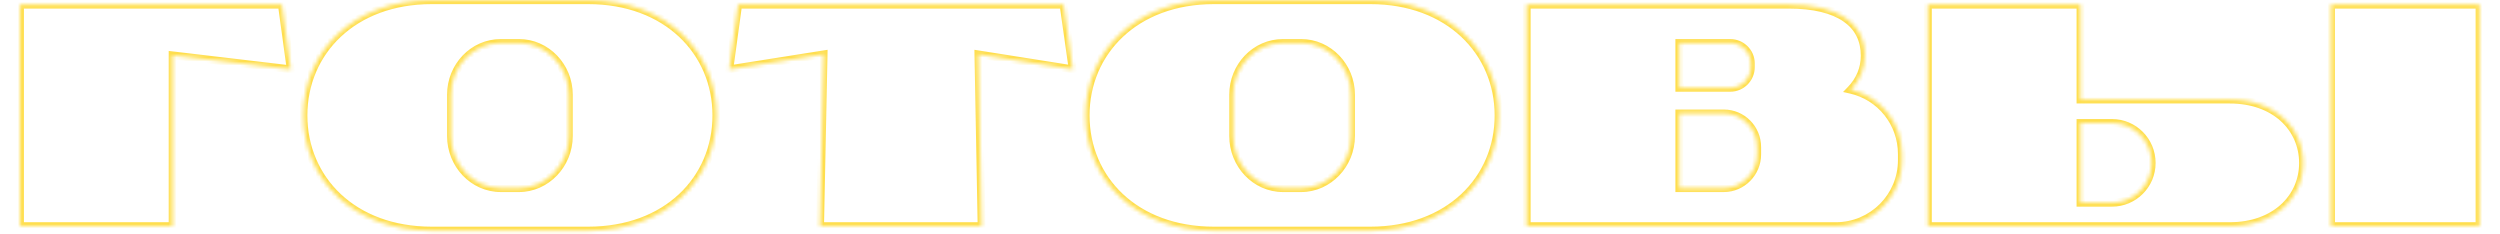 <?xml version="1.0" encoding="UTF-8"?> <svg xmlns="http://www.w3.org/2000/svg" width="630" height="59" viewBox="0 0 630 59" fill="none"><mask id="path-1-inside-1_339_3533" fill="white"><path d="M71.032 1.16L73.272 17.48L43.513 13.96V57H5.032V1.16H71.032ZM148.219 0.04C168.059 0.04 180.539 13.08 180.539 29.08C180.539 45.16 168.059 58.12 148.219 58.12H108.779C88.939 58.12 76.459 45.16 76.459 29.08C76.459 13.08 88.939 0.04 108.779 0.04H148.219ZM143.339 34.28V23.88C143.339 16.68 137.659 10.84 130.779 10.84H126.219C119.259 10.84 113.659 16.68 113.659 23.88V34.28C113.659 41.48 119.259 47.4 126.219 47.4H130.779C137.659 47.4 143.339 41.48 143.339 34.28ZM270.331 17.48L246.571 13.72L247.371 57H206.651L207.531 13.72L183.771 17.48L186.011 1.16H268.011L270.331 17.48ZM345.328 0.04C365.168 0.04 377.648 13.08 377.648 29.08C377.648 45.16 365.168 58.12 345.328 58.12H305.888C286.048 58.12 273.568 45.16 273.568 29.08C273.568 13.08 286.048 0.04 305.888 0.04H345.328ZM340.448 34.28V23.88C340.448 16.68 334.768 10.84 327.888 10.84H323.328C316.368 10.84 310.768 16.68 310.768 23.88V34.28C310.768 41.48 316.368 47.4 323.328 47.4H327.888C334.768 47.4 340.448 41.48 340.448 34.28ZM466.4 22.6C473.84 24.28 479.28 30.92 479.28 38.84V40.36C479.28 49.56 471.84 57 462.64 57H384.72V1.16H450.72C463.44 1.16 469.92 5.96 469.92 14.04C469.92 17.32 468.64 20.28 466.4 22.6ZM423.2 10.84V22.12H436C438.88 22.12 441.2 19.8 441.2 16.92V15.96C441.2 13.16 438.88 10.84 436 10.84H423.2ZM434.4 47.4C439.04 47.4 442.8 43.56 442.8 38.92V37.08C442.8 32.36 439.04 28.6 434.4 28.6H423.2V47.4H434.4ZM624.854 57H587.414V1.16H624.854V57ZM561.894 25.08C573.254 25.08 580.374 32.2 580.374 41.08C580.374 49.88 573.254 57 561.894 57H485.814V1.16H524.294V25.08H561.894ZM532.214 51.08C537.734 51.08 542.214 46.6 542.214 41.08C542.214 35.48 537.734 31 532.214 31H524.294V51.08H532.214Z"></path></mask><path d="M71.032 1.16L72.023 1.024L71.905 0.16H71.032V1.16ZM73.272 17.48L73.155 18.473L74.439 18.625L74.263 17.344L73.272 17.48ZM43.513 13.96L43.63 12.967L42.513 12.835V13.96H43.513ZM43.513 57V58H44.513V57H43.513ZM5.032 57H4.032V58H5.032V57ZM5.032 1.16V0.16H4.032V1.16H5.032ZM70.042 1.296L72.282 17.616L74.263 17.344L72.023 1.024L70.042 1.296ZM73.39 16.487L43.63 12.967L43.395 14.953L73.155 18.473L73.39 16.487ZM42.513 13.96V57H44.513V13.96H42.513ZM43.513 56H5.032V58H43.513V56ZM6.032 57V1.16H4.032V57H6.032ZM5.032 2.16H71.032V0.16H5.032V2.16ZM148.219 1.04C167.566 1.04 179.539 13.69 179.539 29.08H181.539C181.539 12.47 168.551 -0.96 148.219 -0.96V1.04ZM179.539 29.08C179.539 44.548 167.568 57.12 148.219 57.12V59.12C168.549 59.12 181.539 45.772 181.539 29.08H179.539ZM148.219 57.12H108.779V59.12H148.219V57.12ZM108.779 57.12C89.429 57.12 77.459 44.548 77.459 29.08H75.459C75.459 45.772 88.448 59.12 108.779 59.12V57.12ZM77.459 29.08C77.459 13.69 89.431 1.04 108.779 1.04V-0.96C88.446 -0.96 75.459 12.47 75.459 29.08H77.459ZM108.779 1.04H148.219V-0.96H108.779V1.04ZM144.339 34.28V23.88H142.339V34.28H144.339ZM144.339 23.88C144.339 16.16 138.243 9.84 130.779 9.84V11.84C137.074 11.84 142.339 17.2 142.339 23.88H144.339ZM130.779 9.84H126.219V11.84H130.779V9.84ZM126.219 9.84C118.67 9.84 112.659 16.165 112.659 23.88H114.659C114.659 17.195 119.847 11.84 126.219 11.84V9.84ZM112.659 23.88V34.28H114.659V23.88H112.659ZM112.659 34.28C112.659 41.987 118.662 48.4 126.219 48.4V46.4C119.855 46.4 114.659 40.973 114.659 34.28H112.659ZM126.219 48.4H130.779V46.4H126.219V48.4ZM130.779 48.4C138.251 48.4 144.339 41.991 144.339 34.28H142.339C142.339 40.969 137.066 46.4 130.779 46.4V48.4ZM270.331 17.48L270.174 18.468L271.511 18.679L271.321 17.339L270.331 17.48ZM246.571 13.72L246.727 12.732L245.549 12.546L245.571 13.739L246.571 13.72ZM247.371 57V58H248.389L248.37 56.981L247.371 57ZM206.651 57L205.651 56.98L205.63 58H206.651V57ZM207.531 13.72L208.53 13.74L208.555 12.546L207.374 12.732L207.531 13.72ZM183.771 17.48L182.78 17.344L182.597 18.678L183.927 18.468L183.771 17.48ZM186.011 1.16V0.16H185.139L185.02 1.024L186.011 1.16ZM268.011 1.16L269.001 1.019L268.879 0.16H268.011V1.16ZM270.487 16.492L246.727 12.732L246.414 14.708L270.174 18.468L270.487 16.492ZM245.571 13.739L246.371 57.019L248.37 56.981L247.57 13.701L245.571 13.739ZM247.371 56H206.651V58H247.371V56ZM207.65 57.02L208.53 13.74L206.531 13.7L205.651 56.98L207.65 57.02ZM207.374 12.732L183.614 16.492L183.927 18.468L207.687 14.708L207.374 12.732ZM184.761 17.616L187.001 1.296L185.02 1.024L182.78 17.344L184.761 17.616ZM186.011 2.16H268.011V0.16H186.011V2.16ZM267.021 1.301L269.341 17.621L271.321 17.339L269.001 1.019L267.021 1.301ZM345.328 1.04C364.676 1.04 376.648 13.69 376.648 29.08H378.648C378.648 12.47 365.66 -0.96 345.328 -0.96V1.04ZM376.648 29.08C376.648 44.548 364.678 57.12 345.328 57.12V59.12C365.659 59.12 378.648 45.772 378.648 29.08H376.648ZM345.328 57.12H305.888V59.12H345.328V57.12ZM305.888 57.12C286.539 57.12 274.568 44.548 274.568 29.08H272.568C272.568 45.772 285.558 59.12 305.888 59.12V57.12ZM274.568 29.08C274.568 13.69 286.54 1.04 305.888 1.04V-0.96C285.556 -0.96 272.568 12.47 272.568 29.08H274.568ZM305.888 1.04H345.328V-0.96H305.888V1.04ZM341.448 34.28V23.88H339.448V34.28H341.448ZM341.448 23.88C341.448 16.16 335.353 9.84 327.888 9.84V11.84C334.184 11.84 339.448 17.2 339.448 23.88H341.448ZM327.888 9.84H323.328V11.84H327.888V9.84ZM323.328 9.84C315.78 9.84 309.768 16.165 309.768 23.88H311.768C311.768 17.195 316.957 11.84 323.328 11.84V9.84ZM309.768 23.88V34.28H311.768V23.88H309.768ZM309.768 34.28C309.768 41.987 315.772 48.4 323.328 48.4V46.4C316.964 46.4 311.768 40.973 311.768 34.28H309.768ZM323.328 48.4H327.888V46.4H323.328V48.4ZM327.888 48.4C335.36 48.4 341.448 41.991 341.448 34.28H339.448C339.448 40.969 334.176 46.4 327.888 46.4V48.4ZM466.4 22.6L465.681 21.905L464.446 23.184L466.18 23.575L466.4 22.6ZM384.72 57H383.72V58H384.72V57ZM384.72 1.16V0.16H383.72V1.16H384.72ZM423.2 10.84V9.84H422.2V10.84H423.2ZM423.2 22.12H422.2V23.12H423.2V22.12ZM423.2 28.6V27.6H422.2V28.6H423.2ZM423.2 47.4H422.2V48.4H423.2V47.4ZM466.18 23.575C473.165 25.153 478.28 31.389 478.28 38.84H480.28C480.28 30.451 474.515 23.407 466.62 21.625L466.18 23.575ZM478.28 38.84V40.36H480.28V38.84H478.28ZM478.28 40.36C478.28 49.008 471.288 56 462.64 56V58C472.392 58 480.28 50.112 480.28 40.36H478.28ZM462.64 56H384.72V58H462.64V56ZM385.72 57V1.16H383.72V57H385.72ZM384.72 2.16H450.72V0.16H384.72V2.16ZM450.72 2.16C456.978 2.16 461.547 3.345 464.523 5.394C467.445 7.406 468.92 10.308 468.92 14.04H470.92C470.92 9.692 469.155 6.154 465.657 3.746C462.213 1.375 457.182 0.16 450.72 0.16V2.16ZM468.92 14.04C468.92 17.045 467.752 19.76 465.681 21.905L467.119 23.295C469.528 20.8 470.92 17.595 470.92 14.04H468.92ZM422.2 10.84V22.12H424.2V10.84H422.2ZM423.2 23.12H436V21.12H423.2V23.12ZM436 23.12C439.432 23.12 442.2 20.352 442.2 16.92H440.2C440.2 19.248 438.328 21.12 436 21.12V23.12ZM442.2 16.92V15.96H440.2V16.92H442.2ZM442.2 15.96C442.2 12.598 439.422 9.84 436 9.84V11.84C438.338 11.84 440.2 13.722 440.2 15.96H442.2ZM436 9.84H423.2V11.84H436V9.84ZM434.4 48.4C439.605 48.4 443.8 44.1 443.8 38.92H441.8C441.8 43.02 438.475 46.4 434.4 46.4V48.4ZM443.8 38.92V37.08H441.8V38.92H443.8ZM443.8 37.08C443.8 31.814 439.598 27.6 434.4 27.6V29.6C438.482 29.6 441.8 32.906 441.8 37.08H443.8ZM434.4 27.6H423.2V29.6H434.4V27.6ZM422.2 28.6V47.4H424.2V28.6H422.2ZM423.2 48.4H434.4V46.4H423.2V48.4ZM624.854 57V58H625.854V57H624.854ZM587.414 57H586.414V58H587.414V57ZM587.414 1.16V0.16H586.414V1.16H587.414ZM624.854 1.16H625.854V0.16H624.854V1.16ZM485.814 57H484.814V58H485.814V57ZM485.814 1.16V0.16H484.814V1.16H485.814ZM524.294 1.16H525.294V0.16H524.294V1.16ZM524.294 25.08H523.294V26.08H524.294V25.08ZM524.294 31V30H523.294V31H524.294ZM524.294 51.08H523.294V52.08H524.294V51.08ZM624.854 56H587.414V58H624.854V56ZM588.414 57V1.16H586.414V57H588.414ZM587.414 2.16H624.854V0.16H587.414V2.16ZM623.854 1.16V57H625.854V1.16H623.854ZM561.894 26.08C572.8 26.08 579.374 32.846 579.374 41.08H581.374C581.374 31.554 573.708 24.08 561.894 24.08V26.08ZM579.374 41.08C579.374 49.231 572.803 56 561.894 56V58C573.704 58 581.374 50.529 581.374 41.08H579.374ZM561.894 56H485.814V58H561.894V56ZM486.814 57V1.16H484.814V57H486.814ZM485.814 2.16H524.294V0.16H485.814V2.16ZM523.294 1.16V25.08H525.294V1.16H523.294ZM524.294 26.08H561.894V24.08H524.294V26.08ZM532.214 52.08C538.286 52.08 543.214 47.152 543.214 41.08H541.214C541.214 46.048 537.181 50.08 532.214 50.08V52.08ZM543.214 41.08C543.214 34.933 538.291 30 532.214 30V32C537.176 32 541.214 36.027 541.214 41.08H543.214ZM532.214 30H524.294V32H532.214V30ZM523.294 31V51.08H525.294V31H523.294ZM524.294 52.08H532.214V50.08H524.294V52.08Z" fill="#FFDE4D" mask="url(#path-1-inside-1_339_3533)"></path></svg> 